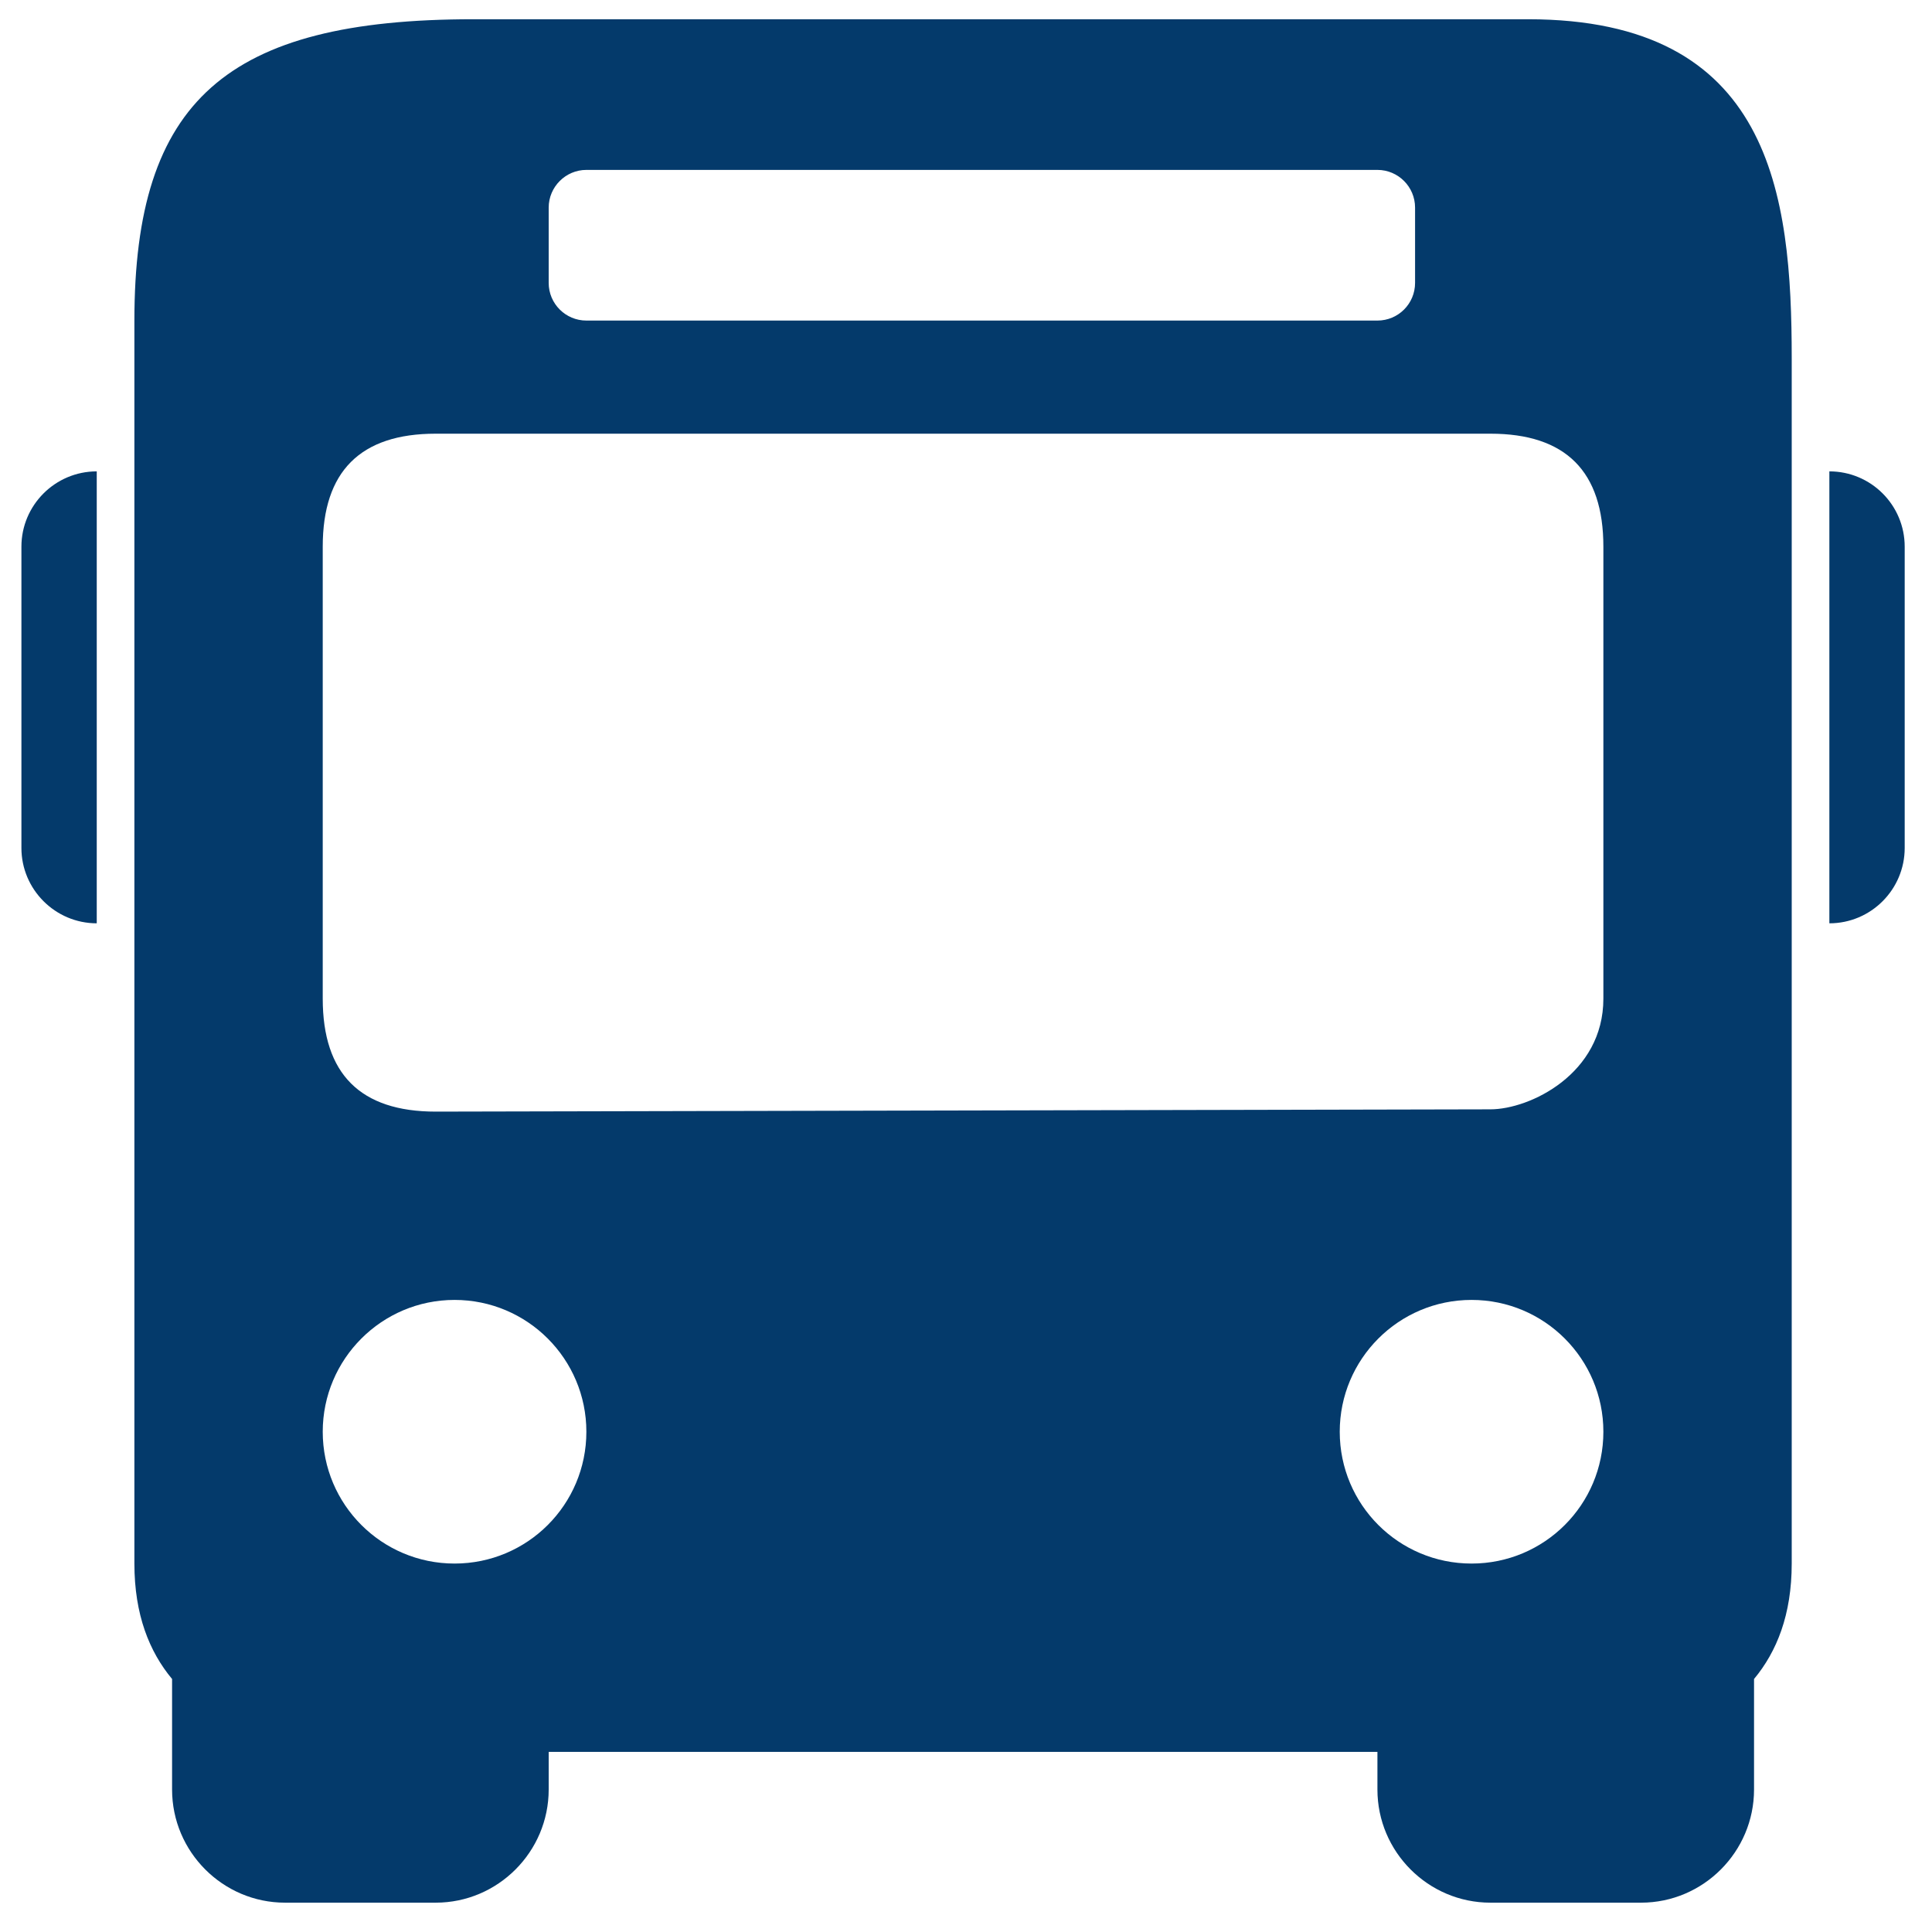 <svg xmlns="http://www.w3.org/2000/svg" xmlns:xlink="http://www.w3.org/1999/xlink" width="70" zoomAndPan="magnify" viewBox="0 0 52.5 52.5" height="70" preserveAspectRatio="xMidYMid meet"><path fill="#043a6b" d="M 12.863 0.523 C 6.148 0.523 3.652 2.742 3.652 8.711 L 3.652 42.488 C 3.652 43.879 4.059 44.883 4.676 45.625 L 4.676 48.629 C 4.676 50.32 6.055 51.703 7.746 51.703 L 11.84 51.703 C 13.531 51.703 14.91 50.32 14.91 48.629 L 14.91 47.605 L 37.43 47.605 L 37.43 48.629 C 37.43 50.32 38.809 51.703 40.5 51.703 L 44.594 51.703 C 46.285 51.703 47.664 50.32 47.664 48.629 L 47.664 45.625 C 48.281 44.883 48.688 43.879 48.688 42.488 L 48.688 9.734 C 48.688 5.277 48.137 0.523 41.523 0.523 Z M 15.934 4.617 L 37.43 4.617 C 37.996 4.617 38.453 5.078 38.453 5.641 L 38.453 7.688 C 38.453 8.254 37.996 8.711 37.43 8.711 L 15.934 8.711 C 15.371 8.711 14.91 8.254 14.91 7.688 L 14.91 5.641 C 14.91 5.078 15.371 4.617 15.934 4.617 Z M 11.84 11.785 L 40.5 11.785 C 42.547 11.785 43.57 12.809 43.57 14.855 L 43.57 27.137 C 43.57 29.184 41.57 30.145 40.5 30.145 L 11.84 30.207 C 9.793 30.207 8.77 29.184 8.77 27.137 L 8.77 14.855 C 8.77 12.809 9.793 11.785 11.84 11.785 Z M 2.629 12.809 C 1.5 12.809 0.582 13.727 0.582 14.855 L 0.582 23.043 C 0.582 24.168 1.5 25.09 2.629 25.09 Z M 49.711 12.809 L 49.711 25.09 C 50.844 25.09 51.758 24.168 51.758 23.043 L 51.758 14.855 C 51.758 13.727 50.844 12.809 49.711 12.809 Z M 12.352 35.324 C 14.332 35.324 15.934 36.93 15.934 38.906 C 15.934 40.887 14.332 42.488 12.352 42.488 C 10.375 42.488 8.77 40.887 8.77 38.906 C 8.77 36.93 10.375 35.324 12.352 35.324 Z M 39.988 35.324 C 41.969 35.324 43.57 36.93 43.57 38.906 C 43.57 40.887 41.969 42.488 39.988 42.488 C 38.008 42.488 36.406 40.887 36.406 38.906 C 36.406 36.93 38.008 35.324 39.988 35.324 Z M 39.988 35.324 " fill-opacity="1" fill-rule="nonzero"></path></svg>